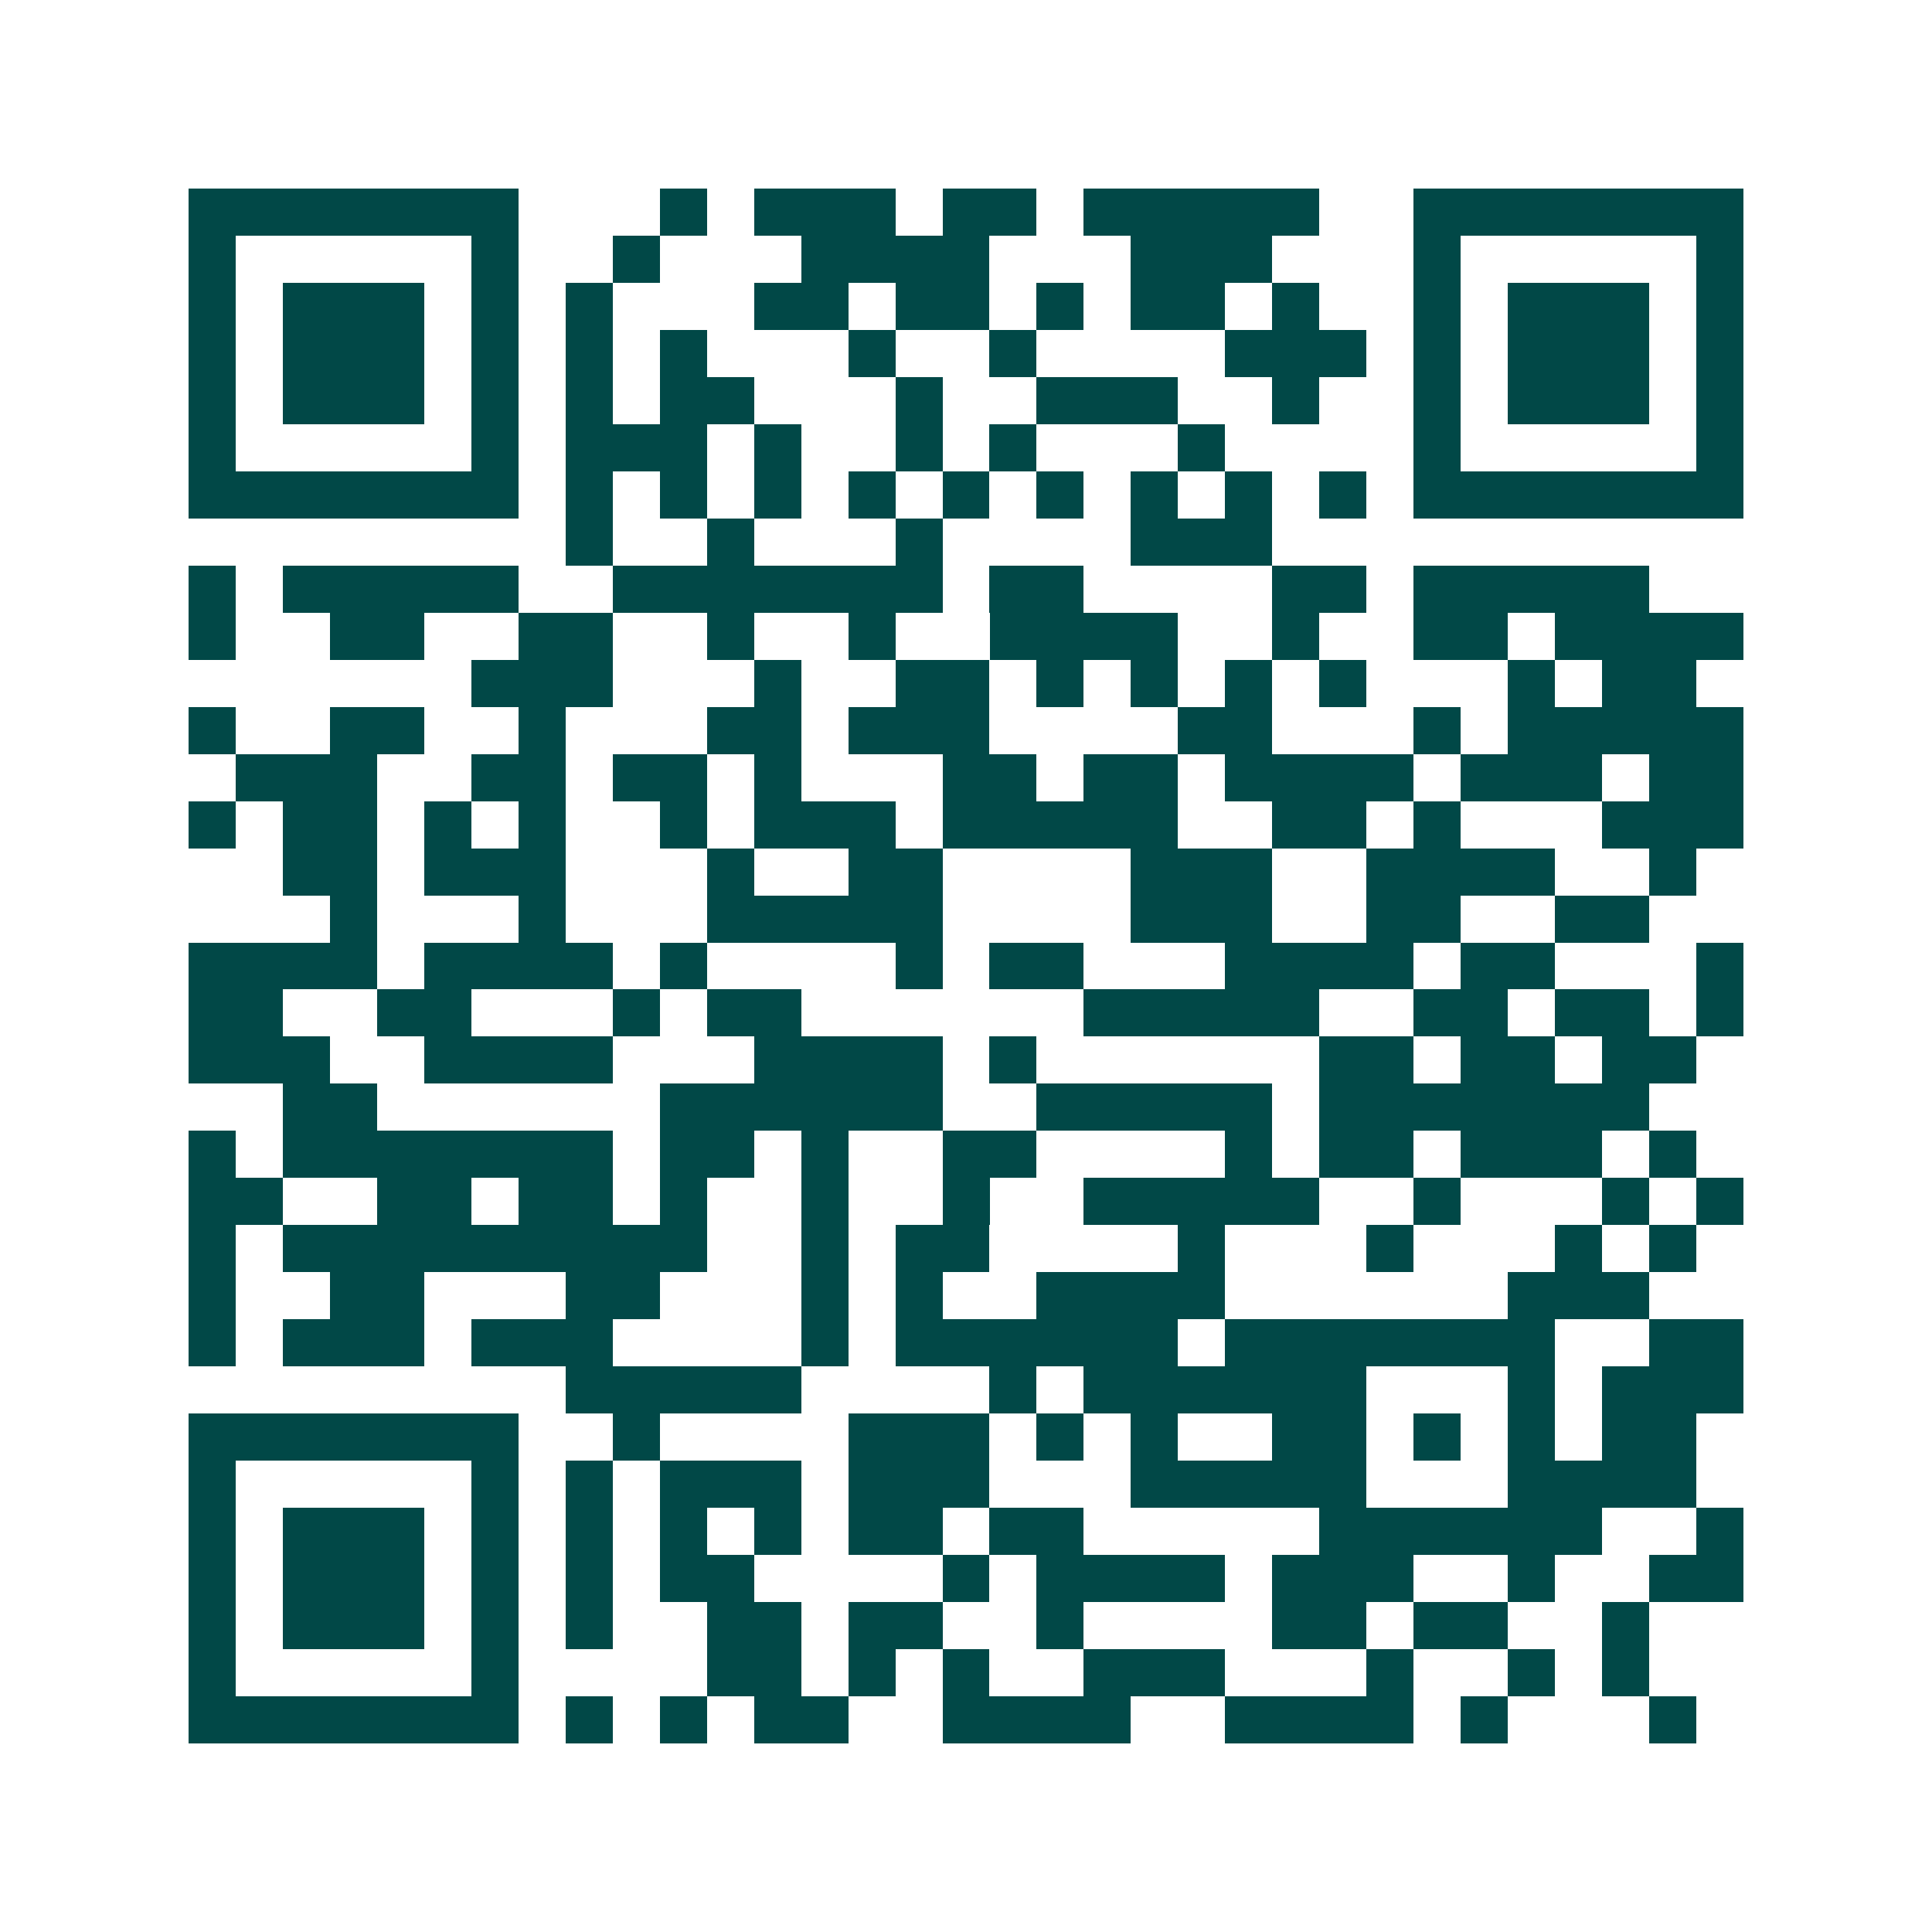 <svg xmlns="http://www.w3.org/2000/svg" width="200" height="200" viewBox="0 0 41 41" shape-rendering="crispEdges"><path fill="#ffffff" d="M0 0h41v41H0z"/><path stroke="#014847" d="M4 4.5h7m3 0h1m1 0h3m1 0h2m1 0h5m2 0h7M4 5.5h1m5 0h1m2 0h1m3 0h4m3 0h3m3 0h1m5 0h1M4 6.5h1m1 0h3m1 0h1m1 0h1m3 0h2m1 0h2m1 0h1m1 0h2m1 0h1m2 0h1m1 0h3m1 0h1M4 7.5h1m1 0h3m1 0h1m1 0h1m1 0h1m3 0h1m2 0h1m4 0h3m1 0h1m1 0h3m1 0h1M4 8.5h1m1 0h3m1 0h1m1 0h1m1 0h2m3 0h1m2 0h3m2 0h1m2 0h1m1 0h3m1 0h1M4 9.5h1m5 0h1m1 0h3m1 0h1m2 0h1m1 0h1m3 0h1m4 0h1m5 0h1M4 10.5h7m1 0h1m1 0h1m1 0h1m1 0h1m1 0h1m1 0h1m1 0h1m1 0h1m1 0h1m1 0h7M12 11.5h1m2 0h1m3 0h1m4 0h3M4 12.5h1m1 0h5m2 0h7m1 0h2m4 0h2m1 0h5M4 13.5h1m2 0h2m2 0h2m2 0h1m2 0h1m2 0h4m2 0h1m2 0h2m1 0h4M10 14.5h3m3 0h1m2 0h2m1 0h1m1 0h1m1 0h1m1 0h1m3 0h1m1 0h2M4 15.5h1m2 0h2m2 0h1m3 0h2m1 0h3m4 0h2m3 0h1m1 0h5M5 16.5h3m2 0h2m1 0h2m1 0h1m3 0h2m1 0h2m1 0h4m1 0h3m1 0h2M4 17.5h1m1 0h2m1 0h1m1 0h1m2 0h1m1 0h3m1 0h5m2 0h2m1 0h1m3 0h3M6 18.5h2m1 0h3m3 0h1m2 0h2m4 0h3m2 0h4m2 0h1M7 19.5h1m3 0h1m3 0h5m4 0h3m2 0h2m2 0h2M4 20.5h4m1 0h4m1 0h1m4 0h1m1 0h2m3 0h4m1 0h2m3 0h1M4 21.5h2m2 0h2m3 0h1m1 0h2m6 0h5m2 0h2m1 0h2m1 0h1M4 22.5h3m2 0h4m3 0h4m1 0h1m6 0h2m1 0h2m1 0h2M6 23.5h2m6 0h6m2 0h5m1 0h7M4 24.5h1m1 0h7m1 0h2m1 0h1m2 0h2m4 0h1m1 0h2m1 0h3m1 0h1M4 25.5h2m2 0h2m1 0h2m1 0h1m2 0h1m2 0h1m2 0h5m2 0h1m3 0h1m1 0h1M4 26.5h1m1 0h9m2 0h1m1 0h2m4 0h1m3 0h1m3 0h1m1 0h1M4 27.5h1m2 0h2m3 0h2m3 0h1m1 0h1m2 0h4m6 0h3M4 28.5h1m1 0h3m1 0h3m4 0h1m1 0h6m1 0h7m2 0h2M12 29.5h5m4 0h1m1 0h6m3 0h1m1 0h3M4 30.5h7m2 0h1m4 0h3m1 0h1m1 0h1m2 0h2m1 0h1m1 0h1m1 0h2M4 31.5h1m5 0h1m1 0h1m1 0h3m1 0h3m3 0h5m3 0h4M4 32.5h1m1 0h3m1 0h1m1 0h1m1 0h1m1 0h1m1 0h2m1 0h2m5 0h6m2 0h1M4 33.5h1m1 0h3m1 0h1m1 0h1m1 0h2m4 0h1m1 0h4m1 0h3m2 0h1m2 0h2M4 34.5h1m1 0h3m1 0h1m1 0h1m2 0h2m1 0h2m2 0h1m4 0h2m1 0h2m2 0h1M4 35.5h1m5 0h1m4 0h2m1 0h1m1 0h1m2 0h3m3 0h1m2 0h1m1 0h1M4 36.5h7m1 0h1m1 0h1m1 0h2m2 0h4m2 0h4m1 0h1m3 0h1"/></svg>
